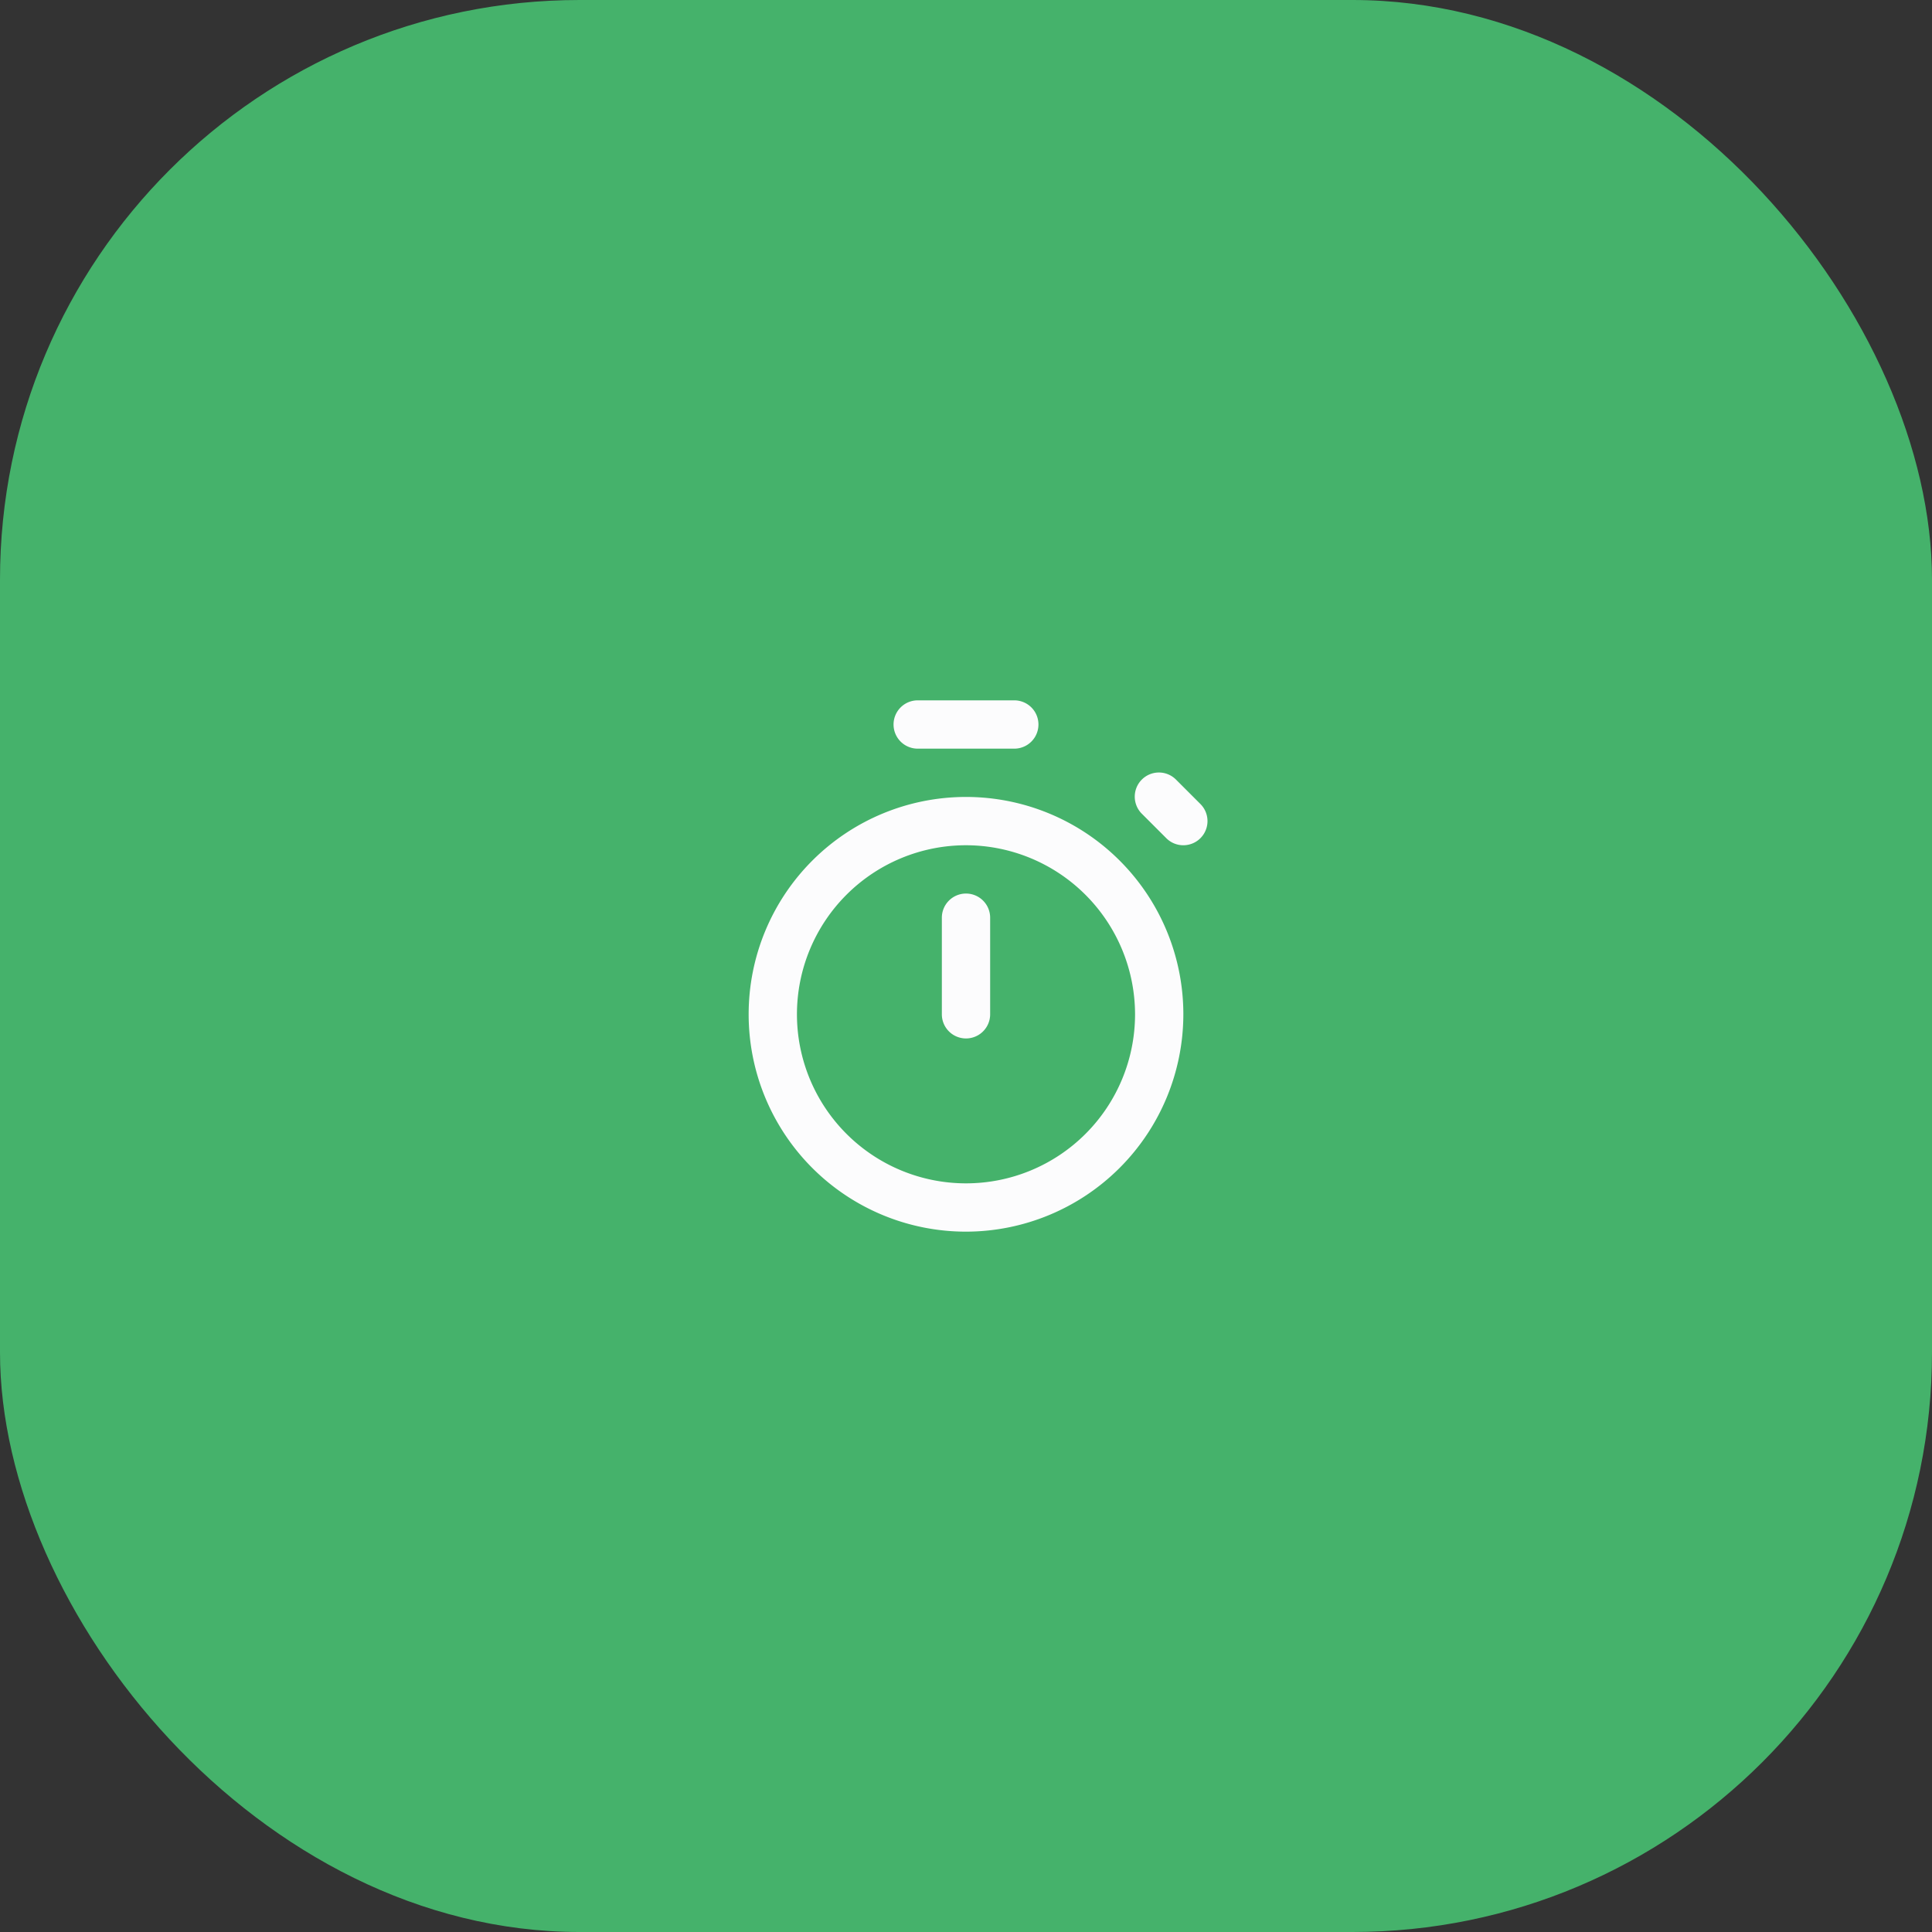<svg id="icon" xmlns="http://www.w3.org/2000/svg" width="80" height="80" viewBox="0 0 80 80">
  <rect x="0" y="0" width="80" height="80" fill="#333333" stroke="none"/>
  <rect id="icon_Background_" data-name="icon (Background)" width="80" height="80" rx="24" fill="#45b26b"/>
  <g id="icons_Stopwatch_Line" data-name="icons/Stopwatch/Line" transform="translate(31 29)">
    <path id="Shape" d="M9,18a9,9,0,1,1,9-9A9.01,9.01,0,0,1,9,18ZM9,2a7,7,0,1,0,7,7A7.008,7.008,0,0,0,9,2Z" transform="translate(0 4)" fill="#fcfcfd"/>
    <path id="Shape-2" data-name="Shape" d="M1,0H1A1,1,0,0,1,2,1V5A1,1,0,0,1,1,6H1A1,1,0,0,1,0,5V1A1,1,0,0,1,1,0Z" transform="translate(8 8)" fill="#fcfcfd"/>
    <path id="Shape-3" data-name="Shape" d="M12,6a.993.993,0,0,1-.707-.293l-1-1a1,1,0,1,1,1.414-1.414l1,1A1,1,0,0,1,12,6ZM5,2H1A1,1,0,1,1,1,0H5A1,1,0,1,1,5,2Z" transform="translate(6 0)" fill="#fcfcfd"/>
  </g>
</svg>
